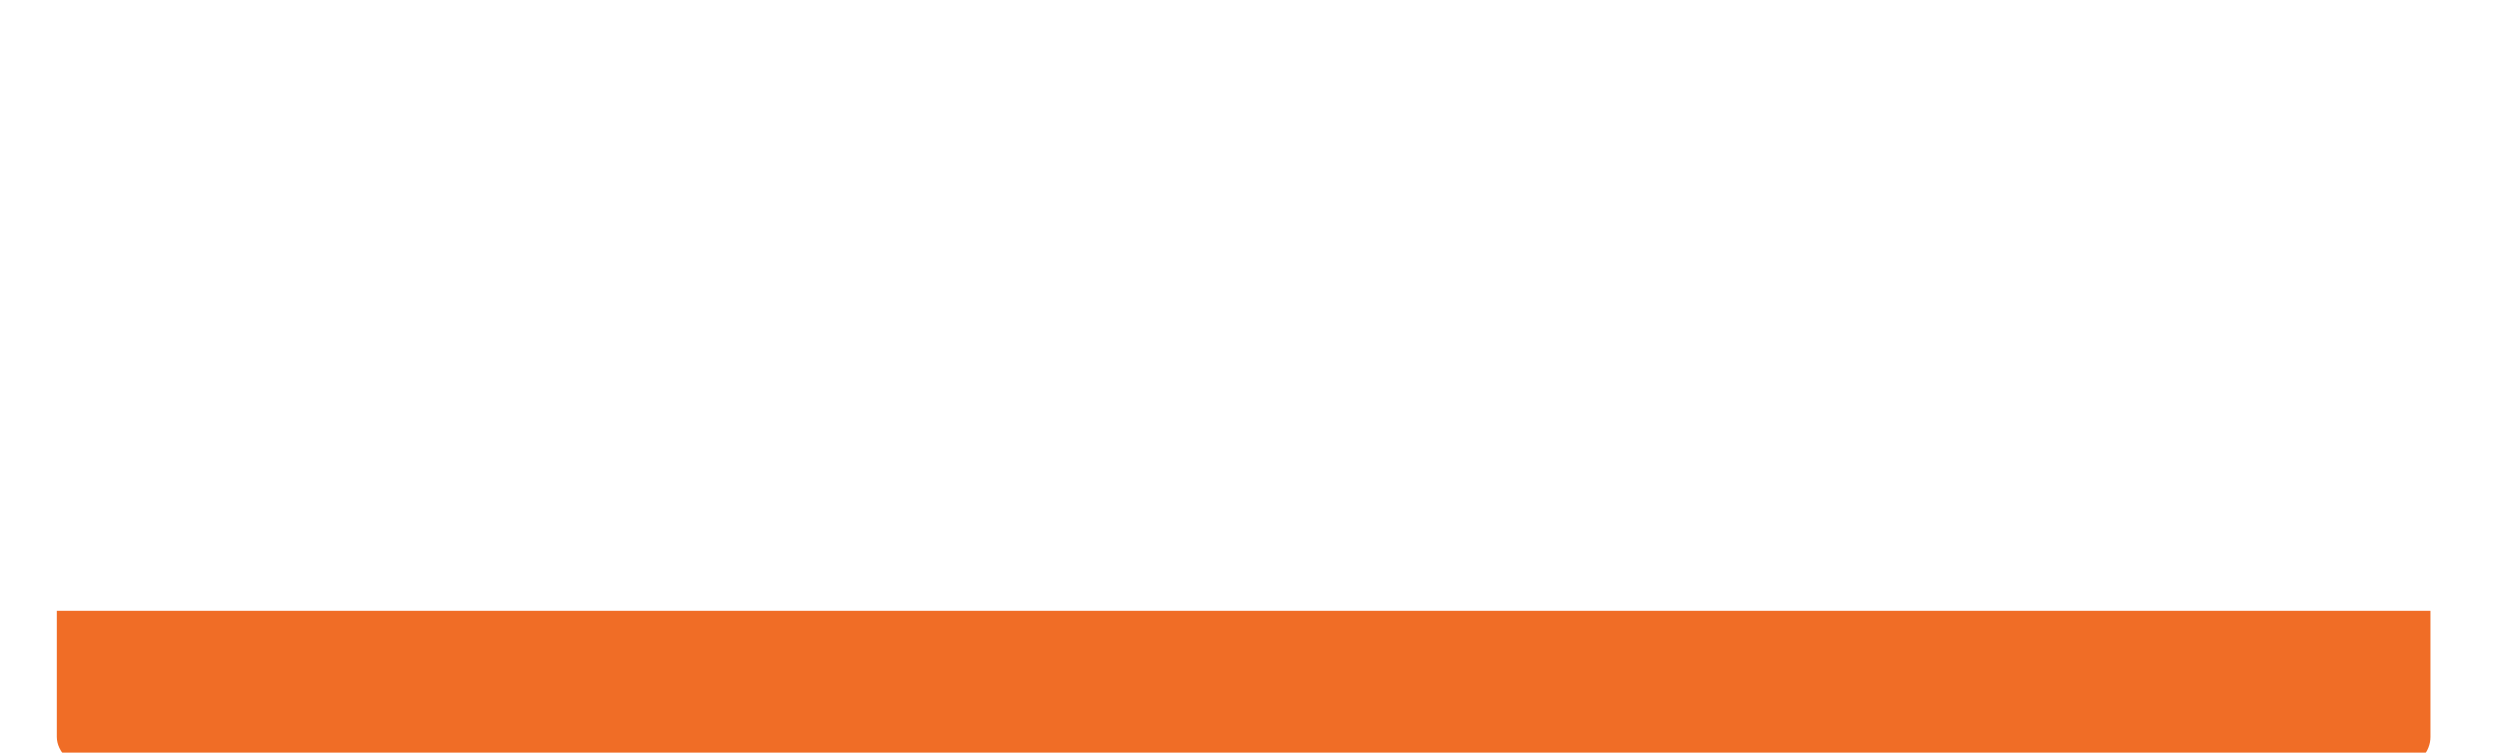 <?xml version="1.0" encoding="UTF-8"?> <svg xmlns="http://www.w3.org/2000/svg" width="176" height="53" viewBox="0 0 176 53" fill="none"> <g clip-path="url(#clip0_31_2)"> <g filter="url(#filter0_d_31_2)"> <path d="M175.271 5.717C175.271 2.825 173.007 0.551 170.126 0.551H5.696C2.815 0.551 0.551 2.824 0.551 5.717V47.248C0.551 50.141 2.815 52.621 5.696 52.621H170.126C173.007 52.621 175.271 50.141 175.271 47.248V5.717Z" stroke="white" stroke-width="1.101" stroke-miterlimit="2.613"></path> <path fill-rule="evenodd" clip-rule="evenodd" d="M17.221 6.337V24.726H33.685V6.337H41.711C41.711 6.337 41.711 26.586 41.711 26.999C41.505 29.478 38.83 32.164 35.126 32.164H15.37C11.254 32.164 8.99 29.478 8.785 26.999C8.785 26.792 8.785 6.337 8.785 6.337H17.221Z" fill="white"></path> <path fill-rule="evenodd" clip-rule="evenodd" d="M56.94 15.842V6.337H64.759V15.842H74.432V6.337H82.046V32.164H74.432V22.453H64.759V32.164H56.94V22.453H46.444V15.842H56.94Z" fill="white"></path> <path fill-rule="evenodd" clip-rule="evenodd" d="M94.806 6.337H104.89L115.59 32.164H107.36L105.301 26.999H94.6L92.748 32.164H84.516L94.806 6.337ZM96.863 21.007H103.243L99.95 11.916L96.863 21.007Z" fill="white"></path> <path fill-rule="evenodd" clip-rule="evenodd" d="M124.028 6.337V25.553H134.318V6.337H141.932V26.999C141.726 29.892 139.256 32.164 136.169 32.164C136.169 32.164 122.175 32.164 121.969 32.164C118.883 32.164 116.618 29.892 116.413 26.999V6.337H124.028Z" fill="white"></path> <path fill-rule="evenodd" clip-rule="evenodd" d="M147.901 6.337H155.72V25.346H167.862V32.164H147.901V6.337Z" fill="white"></path> <g filter="url(#filter1_d_31_2)"> <rect x="5" y="39" width="165" height="10" fill="white"></rect> </g> <g filter="url(#filter2_d_31_2)"> <path fill-rule="evenodd" clip-rule="evenodd" d="M171.104 39H4V47.885C4 48.918 5.029 49.949 6.058 49.949H169.046C170.28 49.949 171.104 48.918 171.104 47.885V39Z" fill="#F06D26"></path> </g> <path fill-rule="evenodd" clip-rule="evenodd" d="M163.335 12.743H164.158V10.677H164.981L166.421 12.743H167.244L165.598 10.47C166.215 10.47 166.832 10.057 166.832 9.231C166.832 8.817 166.832 8.404 166.421 8.198C166.009 7.991 165.598 7.784 164.775 7.784H163.335V12.743ZM164.158 8.197H164.569C165.392 8.197 166.215 8.403 166.215 9.23C166.215 9.85 165.803 10.056 164.981 10.056H164.158V8.197ZM164.982 6.131C162.512 6.131 160.66 7.99 160.66 10.263C160.66 12.742 162.513 14.602 164.982 14.602C167.246 14.602 169.097 12.743 169.097 10.263C169.097 7.99 167.245 6.131 164.982 6.131ZM164.982 6.544C167.04 6.544 168.686 8.197 168.686 10.263C168.686 12.329 167.04 13.982 164.982 13.982C162.924 13.982 161.277 12.33 161.277 10.263C161.277 8.197 162.924 6.544 164.982 6.544Z" fill="white"></path> </g> </g> <defs> <filter id="filter0_d_31_2" x="-4" y="0" width="183.821" height="61.171" filterUnits="userSpaceOnUse" color-interpolation-filters="sRGB"> <feFlood flood-opacity="0" result="BackgroundImageFix"></feFlood> <feColorMatrix in="SourceAlpha" type="matrix" values="0 0 0 0 0 0 0 0 0 0 0 0 0 0 0 0 0 0 127 0" result="hardAlpha"></feColorMatrix> <feOffset dy="4"></feOffset> <feGaussianBlur stdDeviation="2"></feGaussianBlur> <feComposite in2="hardAlpha" operator="out"></feComposite> <feColorMatrix type="matrix" values="0 0 0 0 0 0 0 0 0 0 0 0 0 0 0 0 0 0 0.25 0"></feColorMatrix> <feBlend mode="normal" in2="BackgroundImageFix" result="effect1_dropShadow_31_2"></feBlend> <feBlend mode="normal" in="SourceGraphic" in2="effect1_dropShadow_31_2" result="shape"></feBlend> </filter> <filter id="filter1_d_31_2" x="0" y="34" width="175" height="20" filterUnits="userSpaceOnUse" color-interpolation-filters="sRGB"> <feFlood flood-opacity="0" result="BackgroundImageFix"></feFlood> <feColorMatrix in="SourceAlpha" type="matrix" values="0 0 0 0 0 0 0 0 0 0 0 0 0 0 0 0 0 0 127 0" result="hardAlpha"></feColorMatrix> <feMorphology radius="2" operator="dilate" in="SourceAlpha" result="effect1_dropShadow_31_2"></feMorphology> <feOffset></feOffset> <feGaussianBlur stdDeviation="1.5"></feGaussianBlur> <feComposite in2="hardAlpha" operator="out"></feComposite> <feColorMatrix type="matrix" values="0 0 0 0 1 0 0 0 0 1 0 0 0 0 1 0 0 0 0.5 0"></feColorMatrix> <feBlend mode="normal" in2="BackgroundImageFix" result="effect1_dropShadow_31_2"></feBlend> <feBlend mode="normal" in="SourceGraphic" in2="effect1_dropShadow_31_2" result="shape"></feBlend> </filter> <filter id="filter2_d_31_2" x="-6" y="29" width="187.104" height="30.949" filterUnits="userSpaceOnUse" color-interpolation-filters="sRGB"> <feFlood flood-opacity="0" result="BackgroundImageFix"></feFlood> <feColorMatrix in="SourceAlpha" type="matrix" values="0 0 0 0 0 0 0 0 0 0 0 0 0 0 0 0 0 0 127 0" result="hardAlpha"></feColorMatrix> <feOffset></feOffset> <feGaussianBlur stdDeviation="5"></feGaussianBlur> <feComposite in2="hardAlpha" operator="out"></feComposite> <feColorMatrix type="matrix" values="0 0 0 0 1 0 0 0 0 1 0 0 0 0 1 0 0 0 0.7 0"></feColorMatrix> <feBlend mode="normal" in2="BackgroundImageFix" result="effect1_dropShadow_31_2"></feBlend> <feBlend mode="normal" in="SourceGraphic" in2="effect1_dropShadow_31_2" result="shape"></feBlend> </filter> <clipPath id="clip0_31_2"> <rect width="176" height="53" fill="white"></rect> </clipPath> </defs> </svg> 